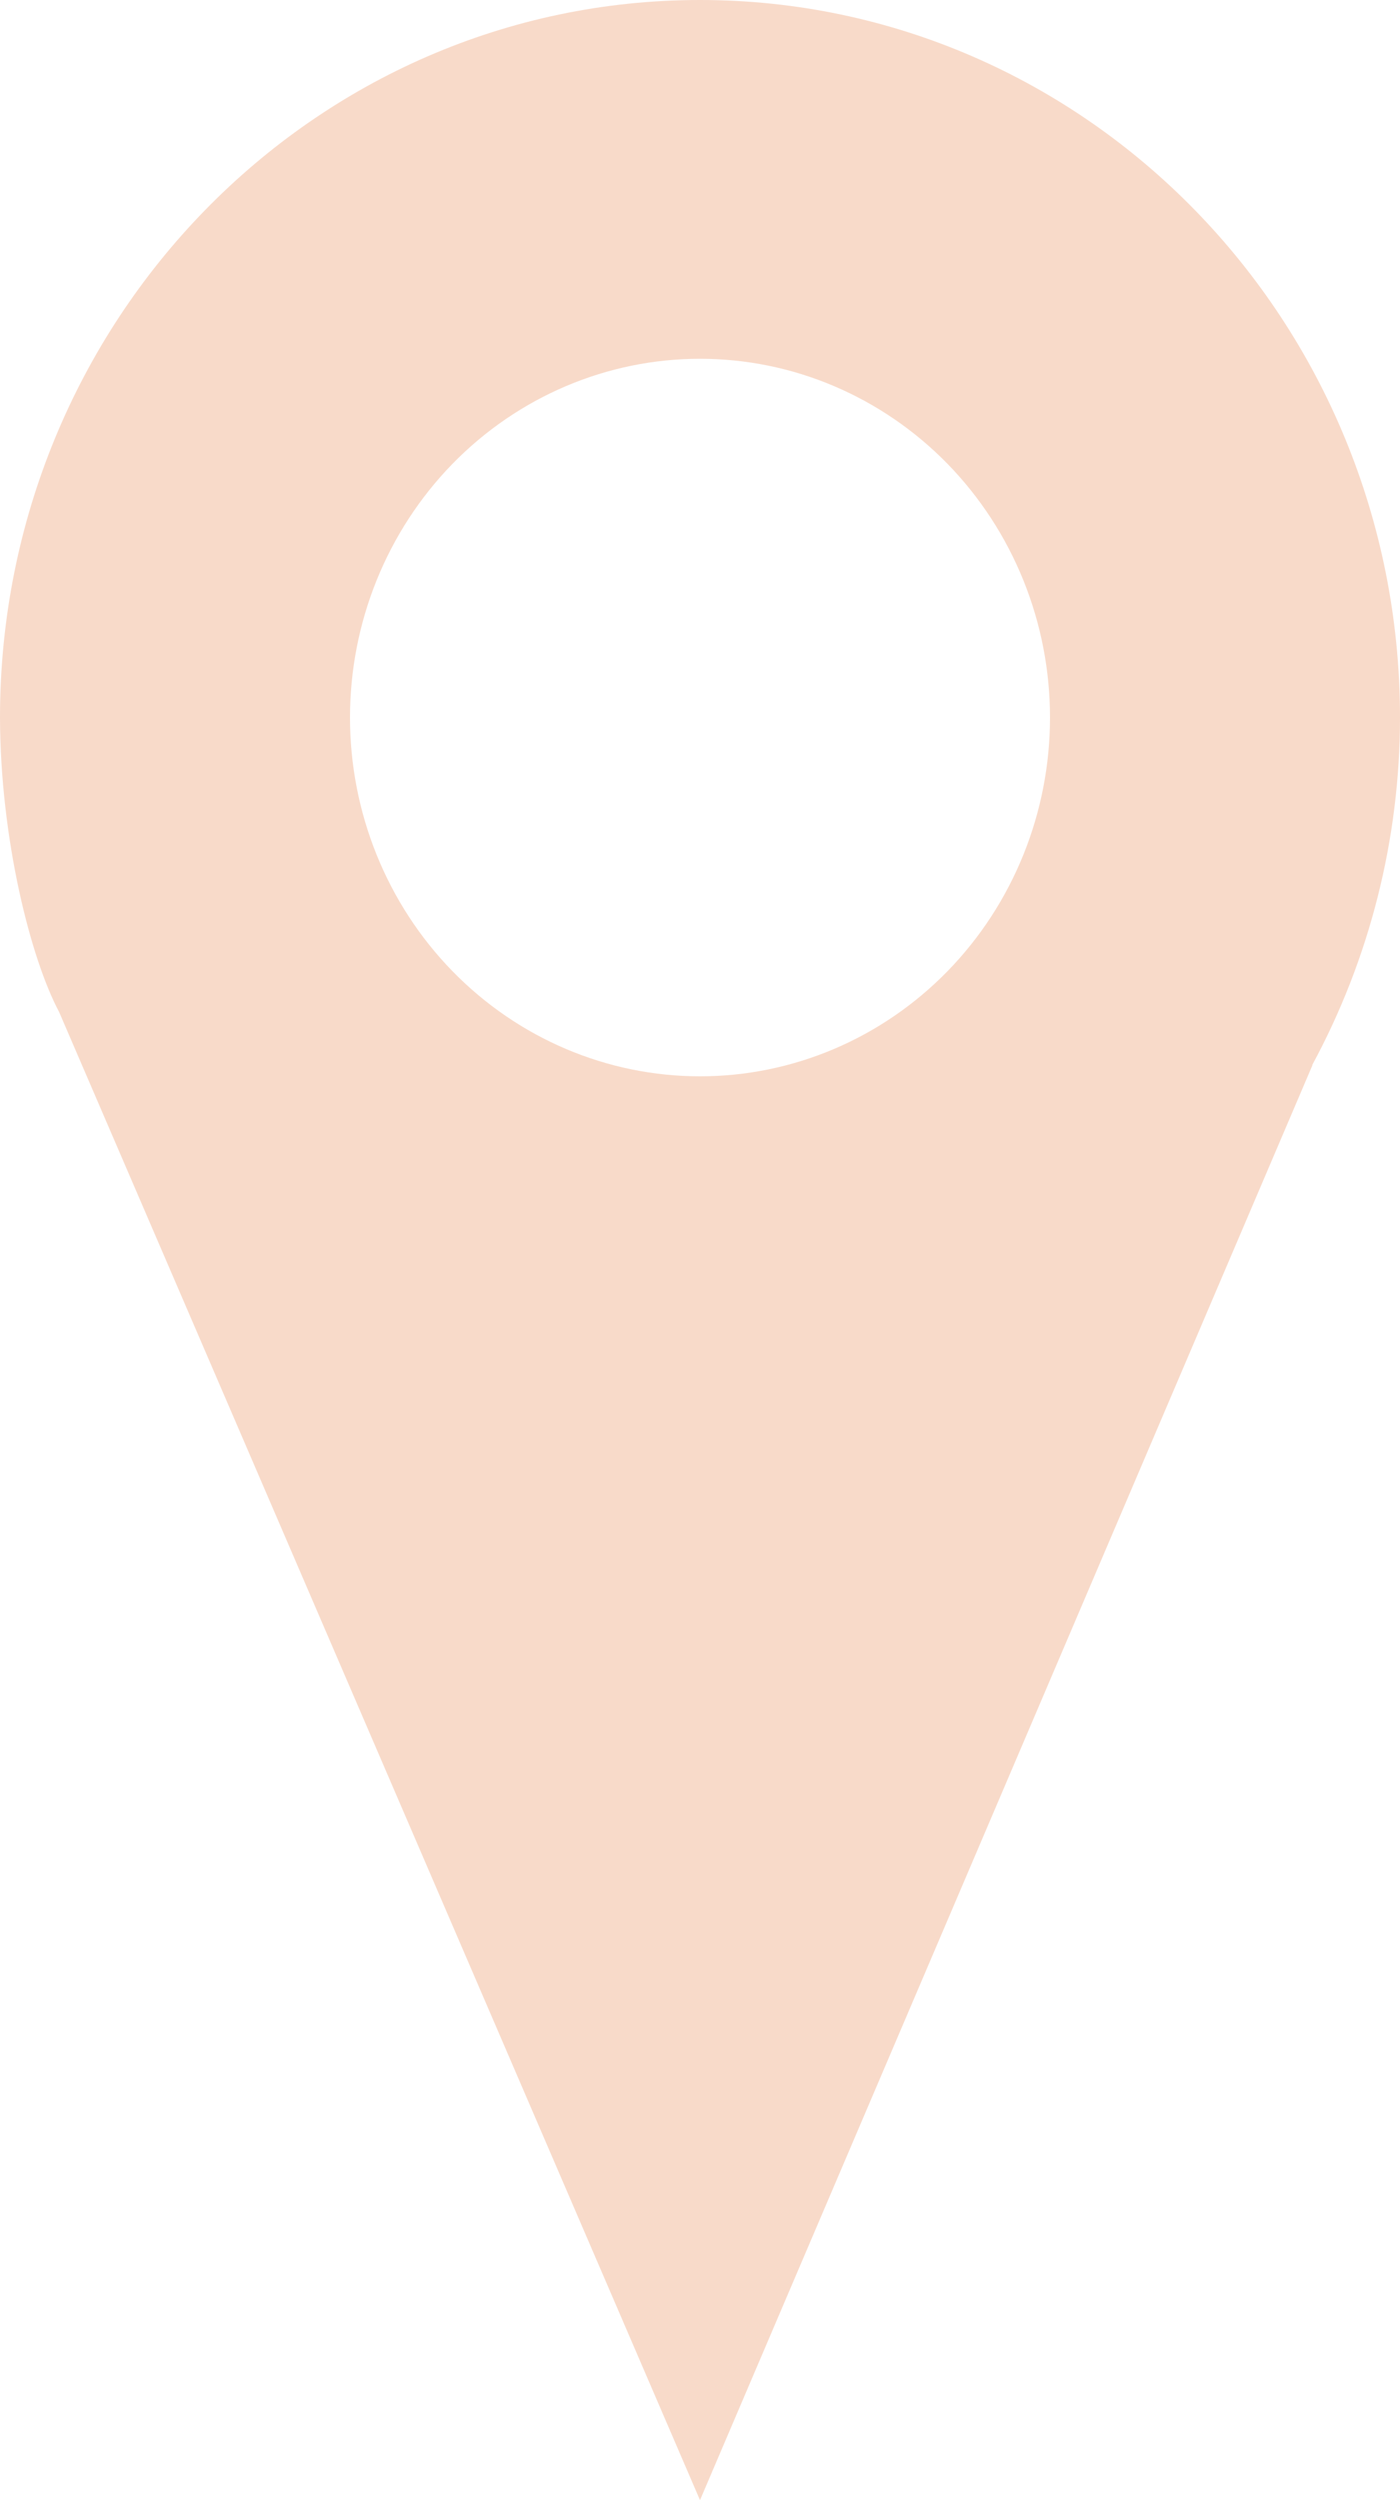 <?xml version="1.0" encoding="UTF-8"?>
<svg xmlns="http://www.w3.org/2000/svg" width="28" height="50" viewBox="0 0 28 50" fill="none">
  <path d="M14 0C6.268 0 0 6.425 0 14.35C0.006 16.783 0.615 19.175 1.182 20.238L14 50L26.25 21.3H26.244C27.394 19.174 27.999 16.782 28 14.35C28 6.425 21.732 0 14 0ZM14 7.175C14.919 7.175 15.83 7.36 16.679 7.721C17.528 8.082 18.3 8.61 18.95 9.276C19.6 9.943 20.115 10.733 20.467 11.604C20.819 12.475 21 13.408 21 14.35C21 16.253 20.262 18.078 18.95 19.423C17.637 20.769 15.857 21.525 14 21.525C12.144 21.525 10.363 20.769 9.05 19.423C7.738 18.078 7 16.253 7 14.35C7 12.447 7.738 10.622 9.05 9.276C10.363 7.931 12.144 7.175 14 7.175Z" fill="#F8DAC9"></path>
</svg>
